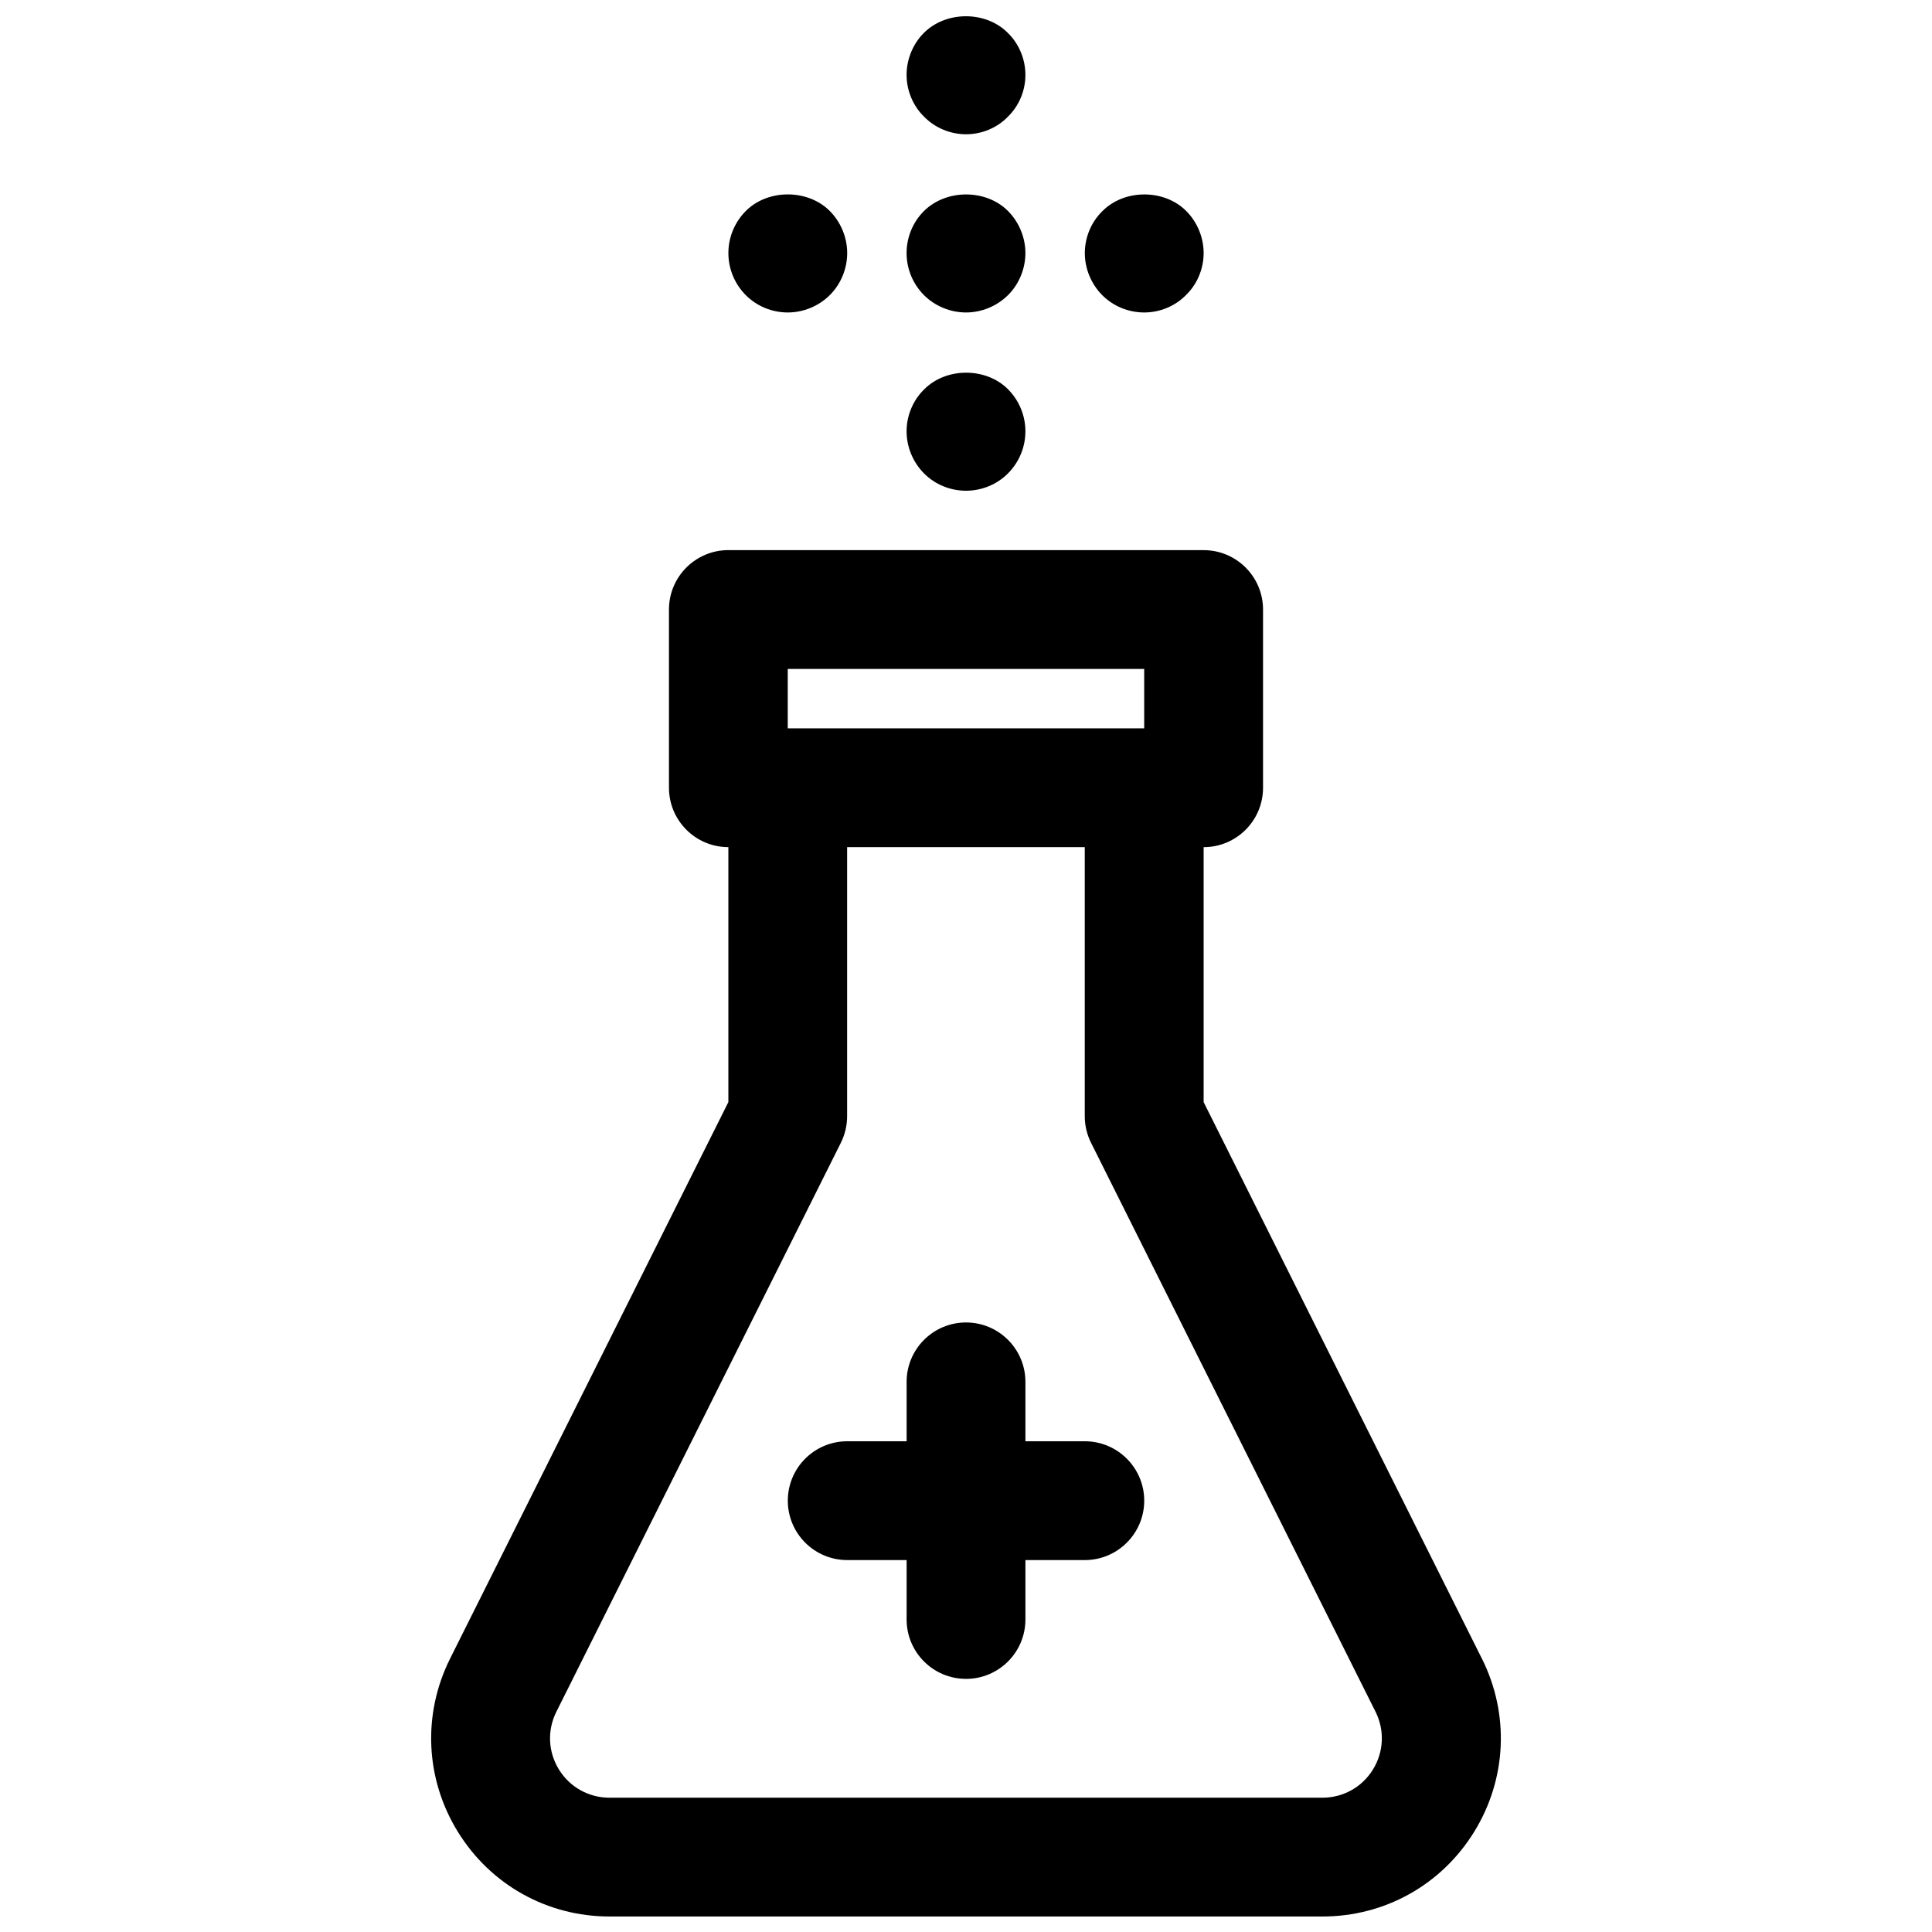 <?xml version="1.0" encoding="UTF-8"?>
<!-- Uploaded to: SVG Repo, www.svgrepo.com, Generator: SVG Repo Mixer Tools -->
<svg width="800px" height="800px" version="1.1" viewBox="144 144 512 512" xmlns="http://www.w3.org/2000/svg">
 <defs>
  <clipPath id="b">
   <path d="m258 289h284v362.9h-284z"/>
  </clipPath>
  <clipPath id="a">
   <path d="m384 148.09h32v31.906h-32z"/>
  </clipPath>
 </defs>
 <g clip-path="url(#b)">
  <path d="m536.71 583.54-73.734-147.47v-67.562c8.691 0 15.742-7.055 15.742-15.742v-47.23c0-8.691-7.055-15.742-15.742-15.742l-125.95-0.008c-8.691 0-15.742 7.055-15.742 15.742v47.23c0 8.691 7.055 15.742 15.742 15.742v67.566l-73.738 147.46c-7.375 14.754-6.598 31.93 2.07 45.957 8.676 14.043 23.688 22.41 40.18 22.41h188.93c16.492 0 31.504-8.367 40.18-22.402 8.664-14.027 9.438-31.207 2.066-45.957zm-183.95-262.27h94.465v15.742l-94.465 0.004zm155.09 291.67c-2.894 4.684-7.902 7.469-13.398 7.469h-188.93c-5.496 0-10.5-2.785-13.391-7.461s-3.148-10.406-0.684-15.32l75.398-150.79c1.086-2.195 1.652-4.606 1.652-7.043v-71.289h62.977v71.289c0 2.449 0.566 4.856 1.66 7.047l75.398 150.79c2.453 4.91 2.195 10.641-0.688 15.309z"/>
 </g>
 <path d="m431.49 525.95h-15.742v-15.742c0-8.691-7.055-15.742-15.742-15.742-8.691 0-15.742 7.055-15.742 15.742v15.742h-15.742c-8.691 0-15.742 7.055-15.742 15.742 0 8.691 7.055 15.742 15.742 15.742h15.742v15.742c0 8.691 7.055 15.742 15.742 15.742 8.691 0 15.742-7.055 15.742-15.742v-15.742h15.742c8.691 0 15.742-7.055 15.742-15.742s-7.055-15.742-15.742-15.742z"/>
 <path d="m352.77 226.81c4.094 0 8.188-1.652 11.18-4.644 2.91-2.91 4.566-7.004 4.566-11.098s-1.652-8.188-4.644-11.18c-5.824-5.824-16.375-5.824-22.199 0-2.992 2.992-4.644 7.008-4.644 11.18 0 4.172 1.652 8.188 4.644 11.18 2.91 2.91 6.926 4.562 11.098 4.562z"/>
 <path d="m447.23 226.81c4.094 0 8.188-1.652 11.098-4.644 2.992-2.91 4.648-7.004 4.648-11.098s-1.652-8.188-4.644-11.18c-5.824-5.824-16.375-5.824-22.199 0.078-2.992 2.914-4.644 7.008-4.644 11.102s1.652 8.188 4.644 11.18c2.91 2.91 6.926 4.562 11.098 4.562z"/>
 <path d="m400 274.05c4.172 0 8.188-1.652 11.098-4.566 2.992-2.992 4.644-7.008 4.644-11.18s-1.652-8.188-4.644-11.18c-5.824-5.824-16.375-5.824-22.199 0.078-2.992 2.914-4.644 7.008-4.644 11.102s1.652 8.188 4.644 11.18c2.914 2.914 6.93 4.566 11.102 4.566z"/>
 <path d="m400 226.81c4.094 0 8.188-1.652 11.18-4.644 2.91-2.91 4.562-7.004 4.562-11.098s-1.652-8.188-4.644-11.18c-5.824-5.824-16.375-5.824-22.277 0.078-2.914 2.914-4.566 6.93-4.566 11.102 0 4.172 1.652 8.188 4.644 11.18 2.914 2.91 7.008 4.562 11.102 4.562z"/>
 <g clip-path="url(#a)">
  <path d="m400 179.58c4.172 0 8.188-1.652 11.098-4.644 2.992-2.914 4.644-6.926 4.644-11.102 0-4.094-1.652-8.188-4.644-11.098-5.824-5.902-16.375-5.902-22.277 0-2.914 2.914-4.566 7.008-4.566 11.098 0 4.094 1.652 8.188 4.644 11.098 2.914 2.996 7.008 4.648 11.102 4.648z"/>
 </g>
</svg>